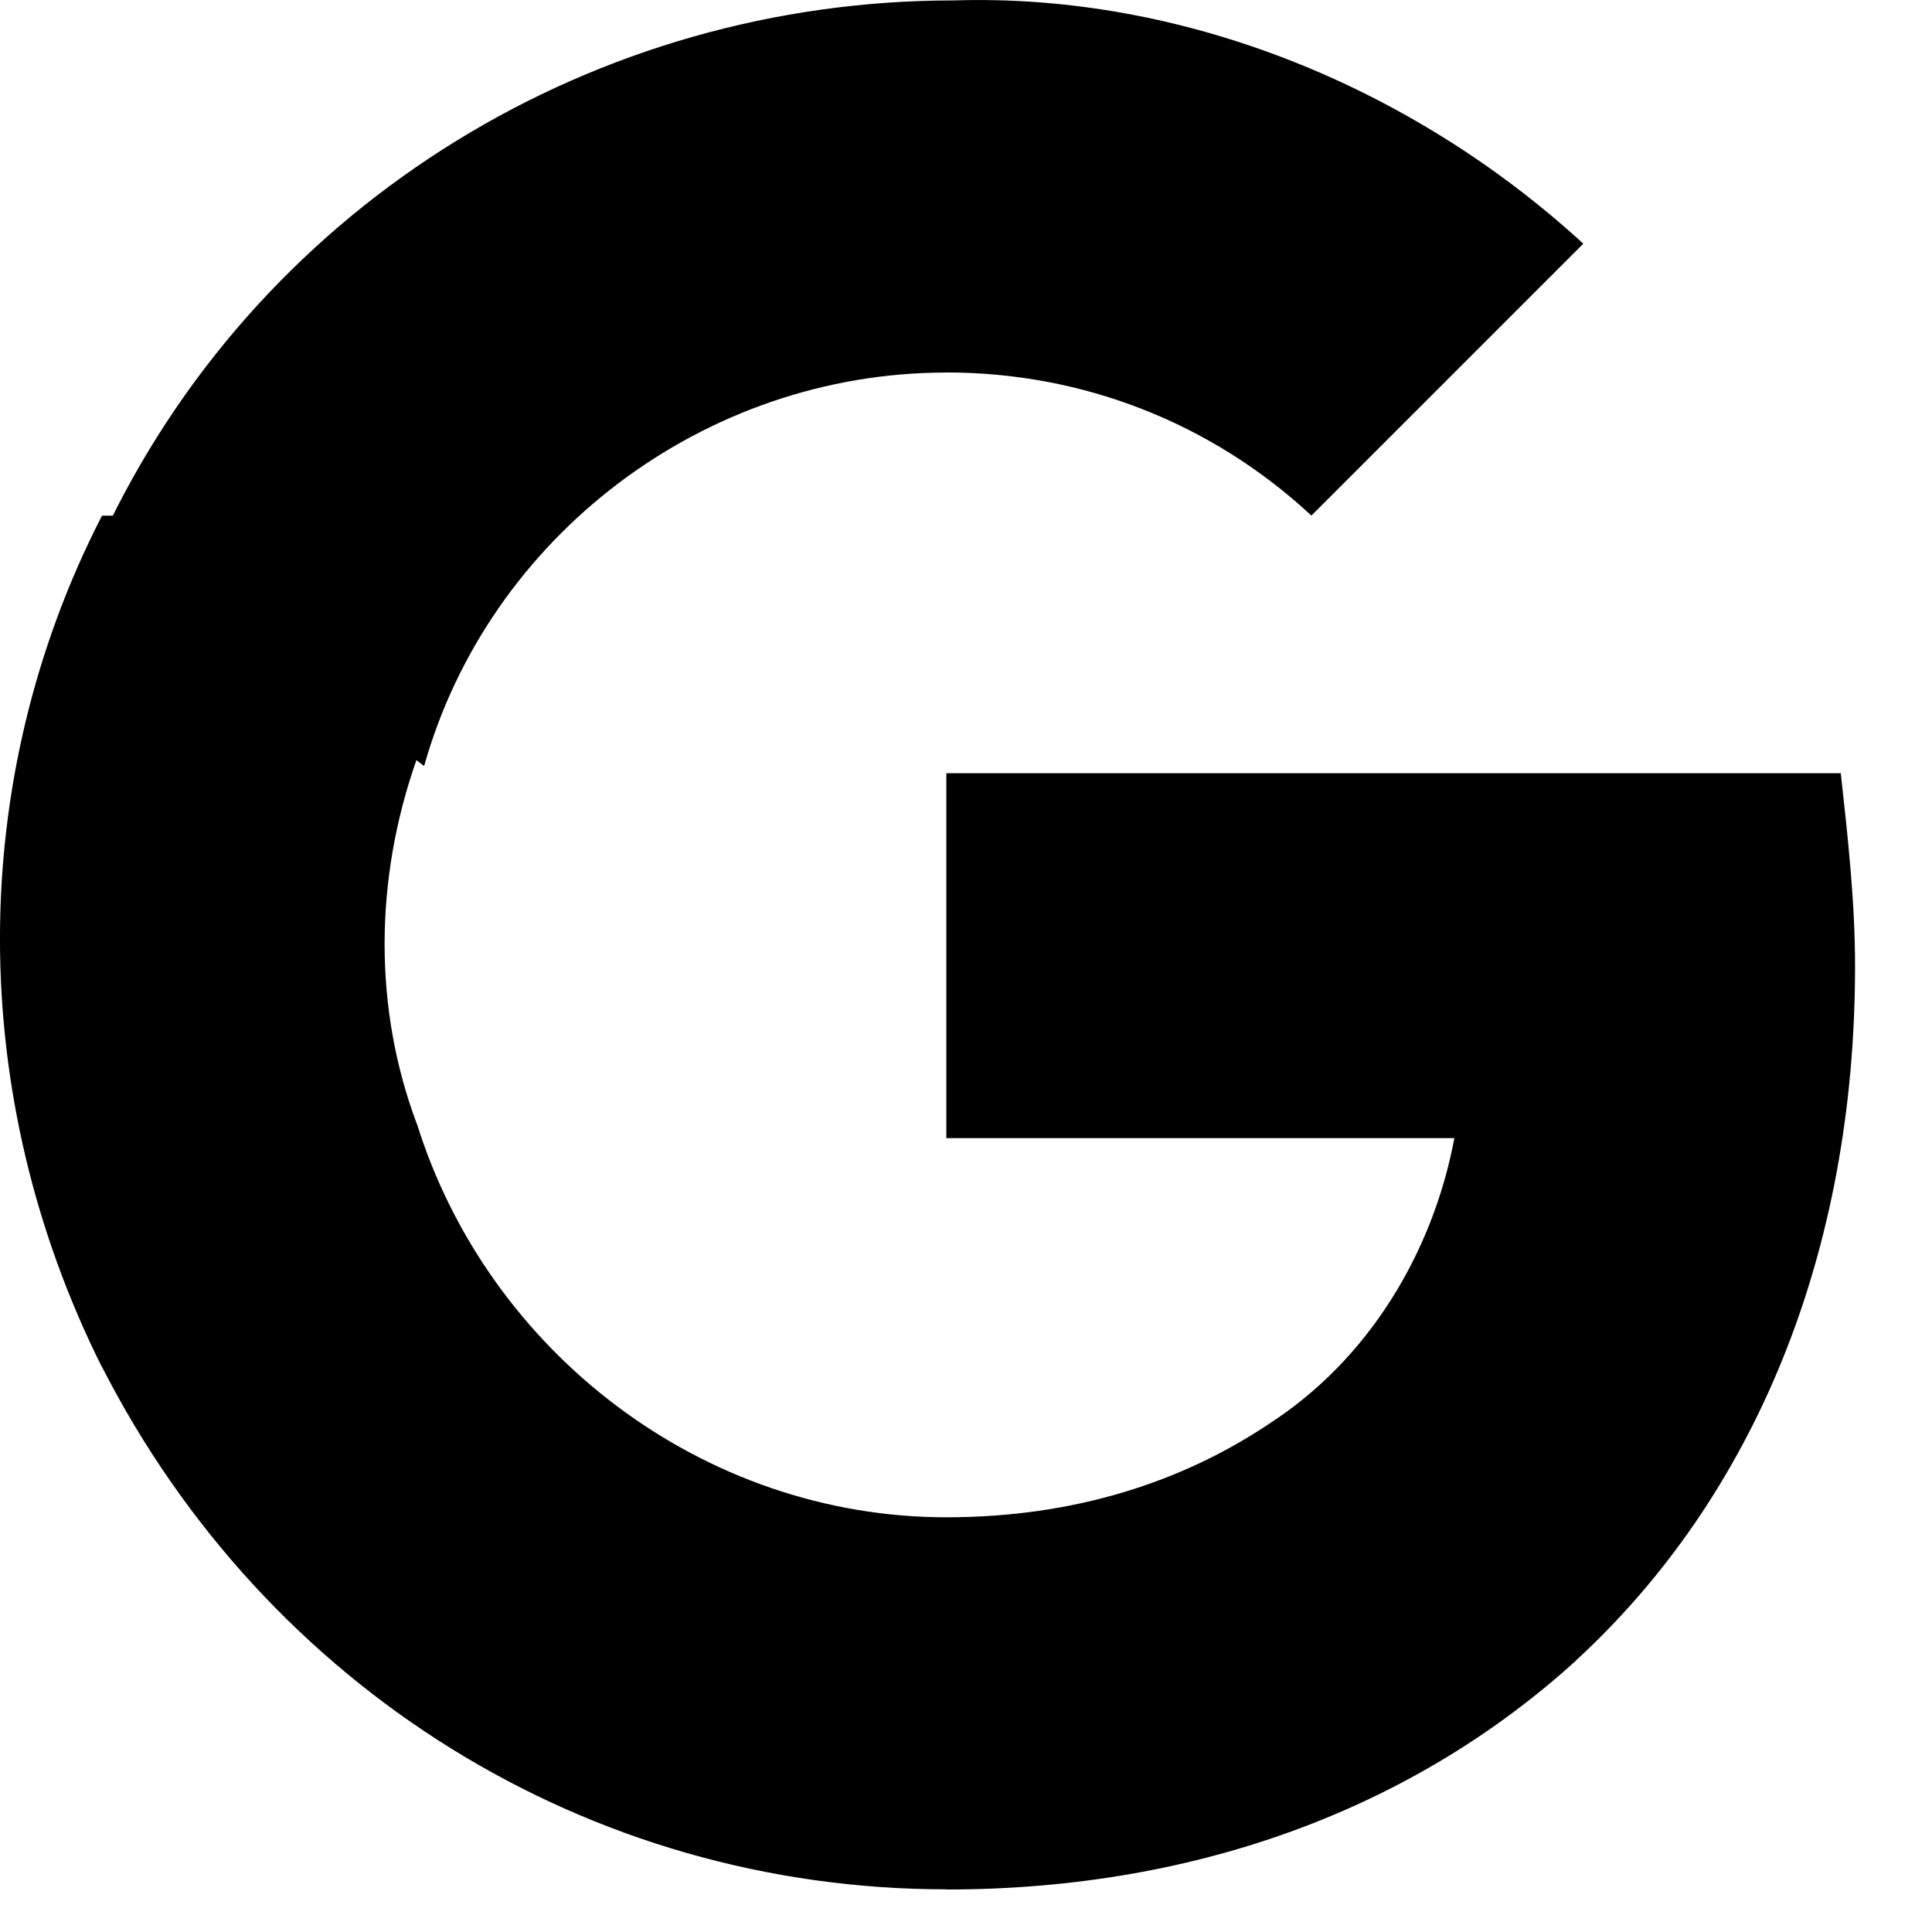 <svg width="23" height="23" fill="none" xmlns="http://www.w3.org/2000/svg"><g fill="#000" clip-path="url(#a)"><path d="M22.084 11.505c0-.767-.085-1.533-.17-2.3H11.266V13.549h6.048c-.256 1.363-1.022 2.641-2.215 3.407v2.811h3.663c2.13-1.959 3.322-4.856 3.322-8.263Z"/><path d="M11.267 22.494c3.067 0 5.622-1.022 7.496-2.726L15.1 16.956c-1.022.681-2.3 1.107-3.833 1.107-2.896 0-5.452-1.959-6.304-4.685H1.215v2.896c1.959 3.833 5.793 6.218 10.052 6.218Z"/><path d="M4.962 13.379c-.511-1.363-.511-2.896 0-4.344v-2.896H1.214c-1.619 3.152-1.619 6.9 0 10.137l3.748-2.896Z"/><path d="M11.267 4.434c1.619 0 3.152.596 4.345 1.704l3.237-3.237C16.805 1.027 14.079-.081 11.353.005c-4.259 0-8.178 2.385-10.052 6.219l3.748 2.896c.767-2.726 3.322-4.685 6.218-4.685Z"/></g><defs><clipPath id="a"><path fill="#fff" d="M0 0h22.148v23H0z"/></clipPath></defs></svg>